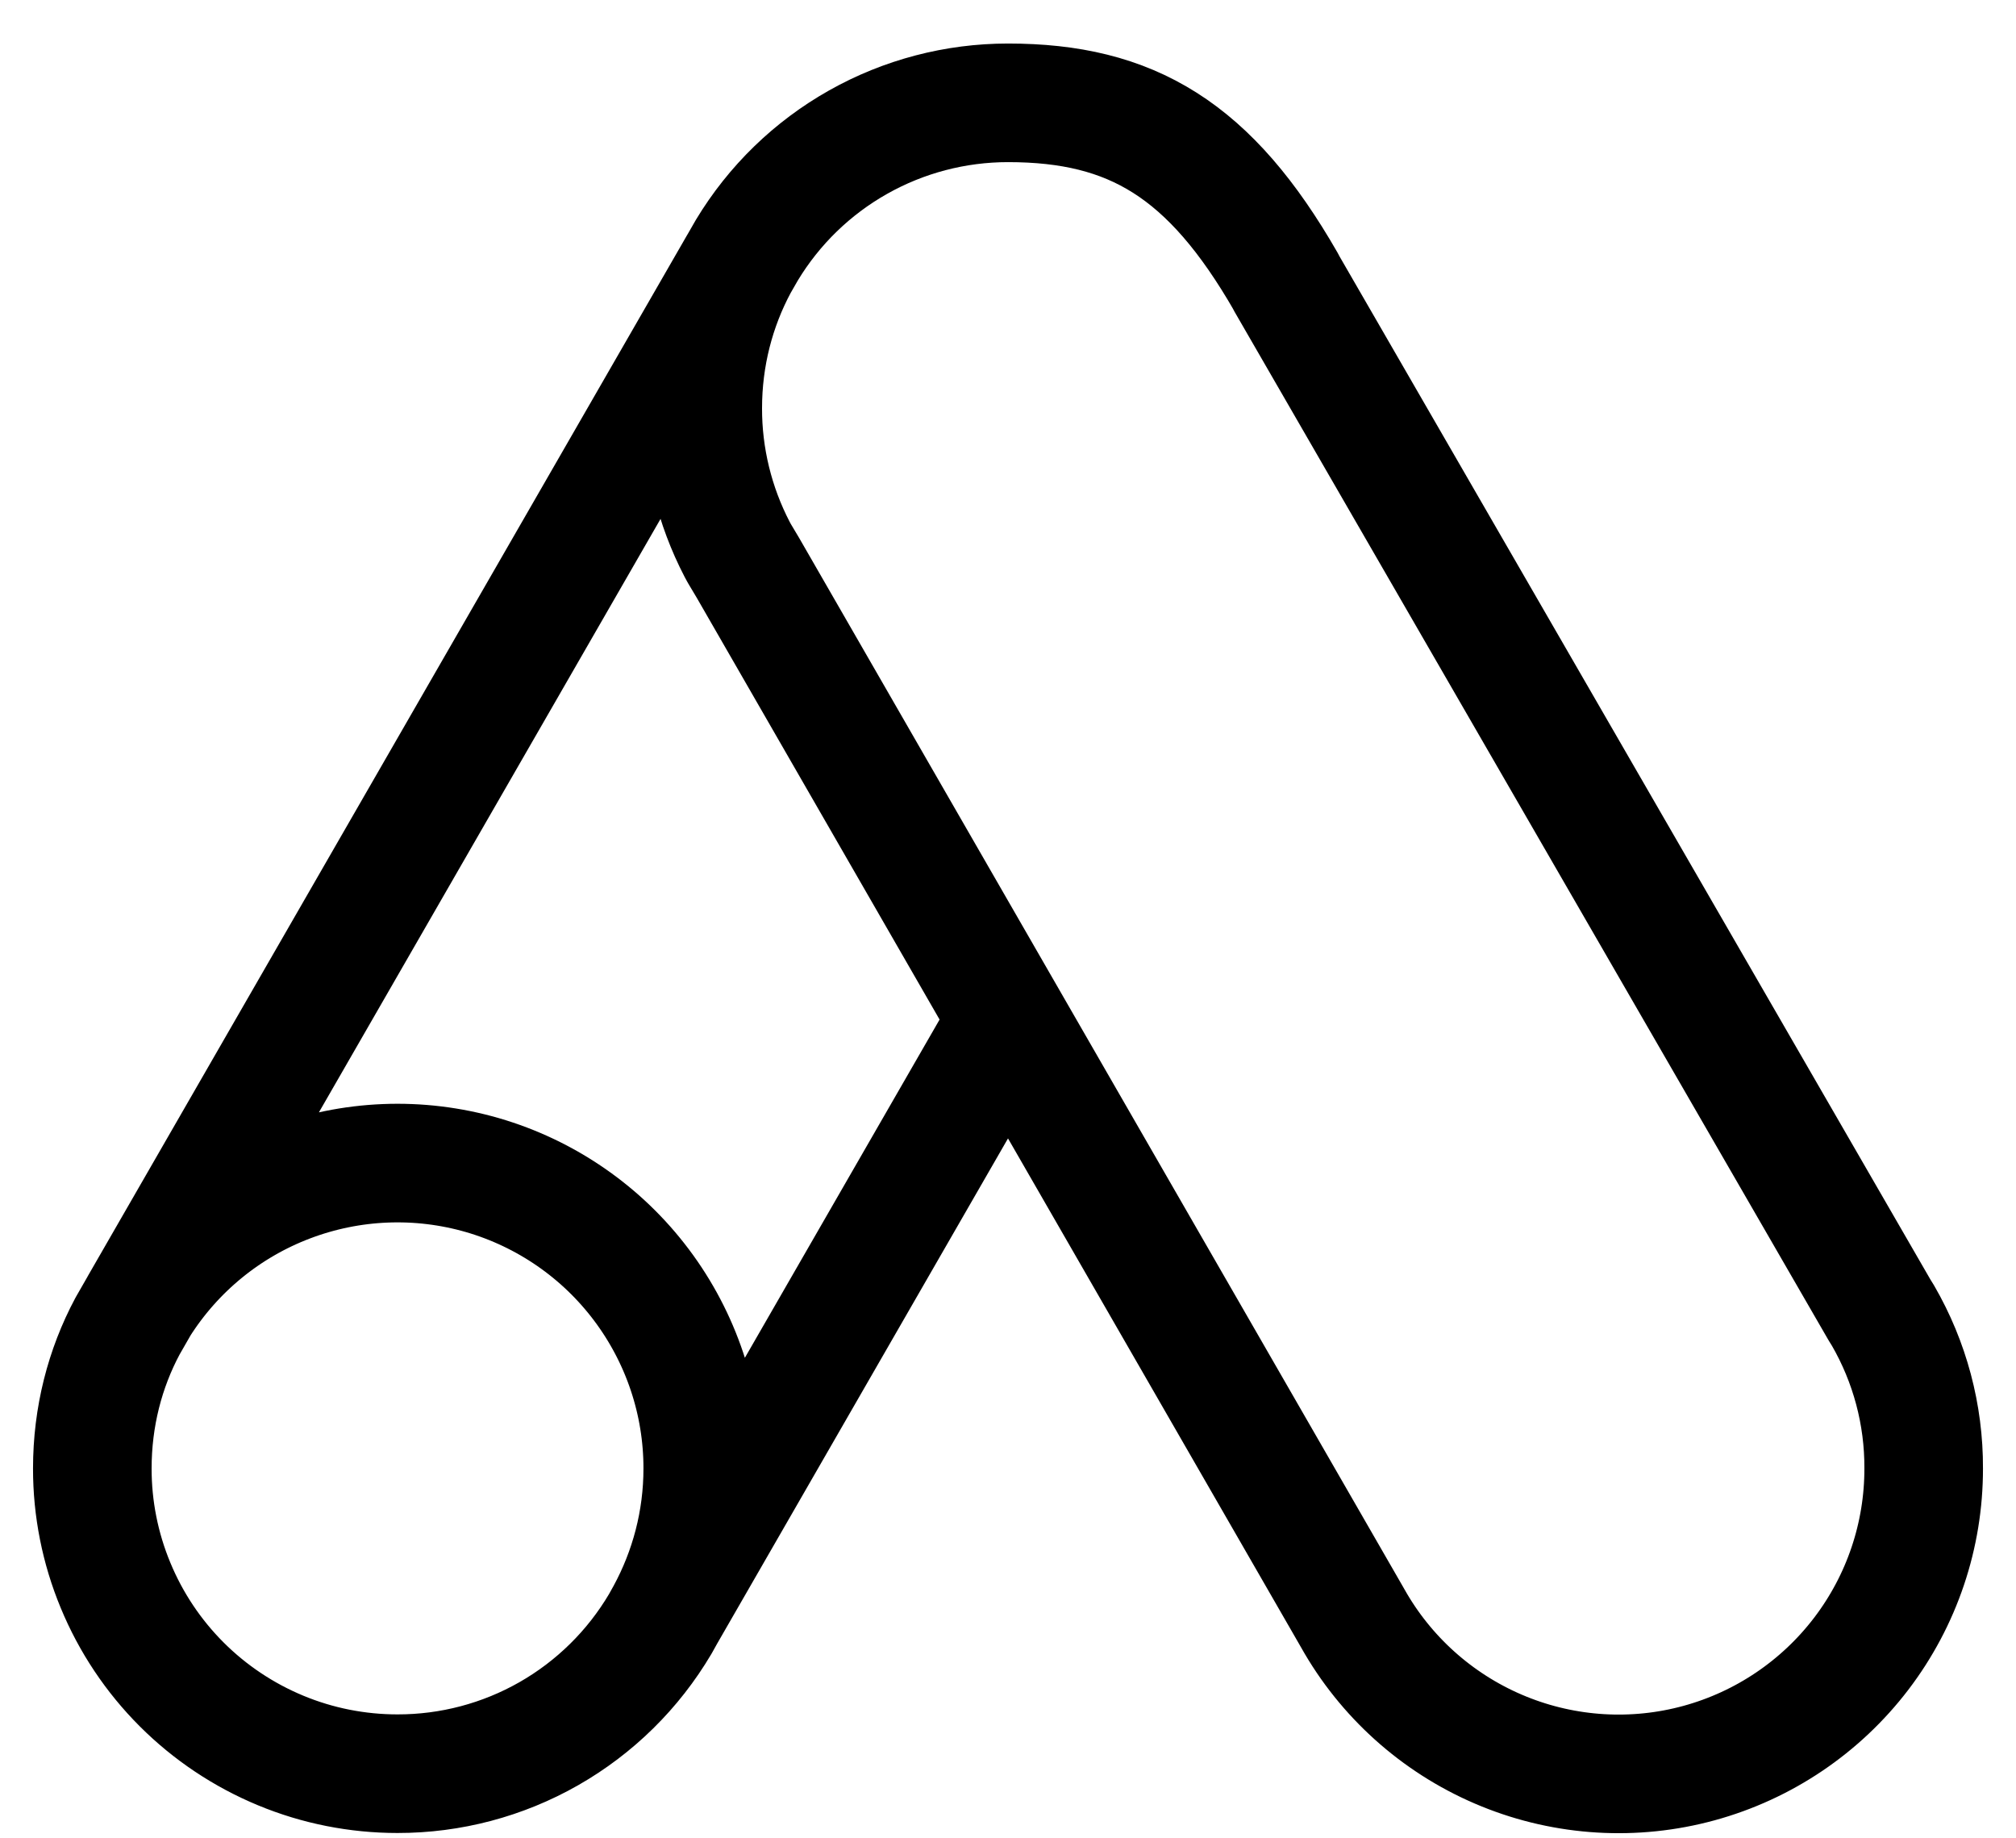 <svg width="34" height="31" viewBox="0 0 34 31" fill="none" xmlns="http://www.w3.org/2000/svg">
<path d="M17 17.193L22.762 27.199L22.866 27.38C23.439 28.353 24.317 29.11 25.363 29.535C26.409 29.96 27.566 30.029 28.655 29.731C29.744 29.433 30.705 28.785 31.39 27.887C32.075 26.989 32.445 25.891 32.443 24.762C32.447 23.857 32.21 22.968 31.757 22.185L31.7 22.093L21.688 4.759V4.754C20.408 2.524 19.086 1.734 17 1.734C16.114 1.734 15.243 1.962 14.472 2.397C13.7 2.832 13.054 3.459 12.596 4.218L12.457 4.46C12.069 5.183 11.852 6.009 11.852 6.882C11.85 7.71 12.049 8.527 12.431 9.262L12.467 9.329L12.612 9.572L17 17.193ZM17 17.193L11.227 27.22M11.227 27.22C11.625 26.487 11.852 25.65 11.852 24.762C11.853 23.646 11.489 22.561 10.819 21.669C10.149 20.777 9.207 20.127 8.136 19.816C7.064 19.506 5.921 19.552 4.877 19.948C3.834 20.343 2.948 21.067 2.352 22.01M11.227 27.22L11.135 27.385C10.68 28.155 10.032 28.793 9.255 29.236C8.478 29.679 7.599 29.911 6.704 29.91C6.028 29.91 5.358 29.778 4.734 29.519C4.109 29.26 3.541 28.881 3.063 28.403C2.585 27.925 2.206 27.357 1.948 26.732C1.689 26.108 1.556 25.438 1.557 24.762C1.557 23.895 1.768 23.078 2.151 22.362L2.347 22.02L2.352 22.01M2.352 22.01L12.457 4.459" stroke="black" stroke-width="2" stroke-linecap="round" stroke-linejoin="round"/>
</svg>
